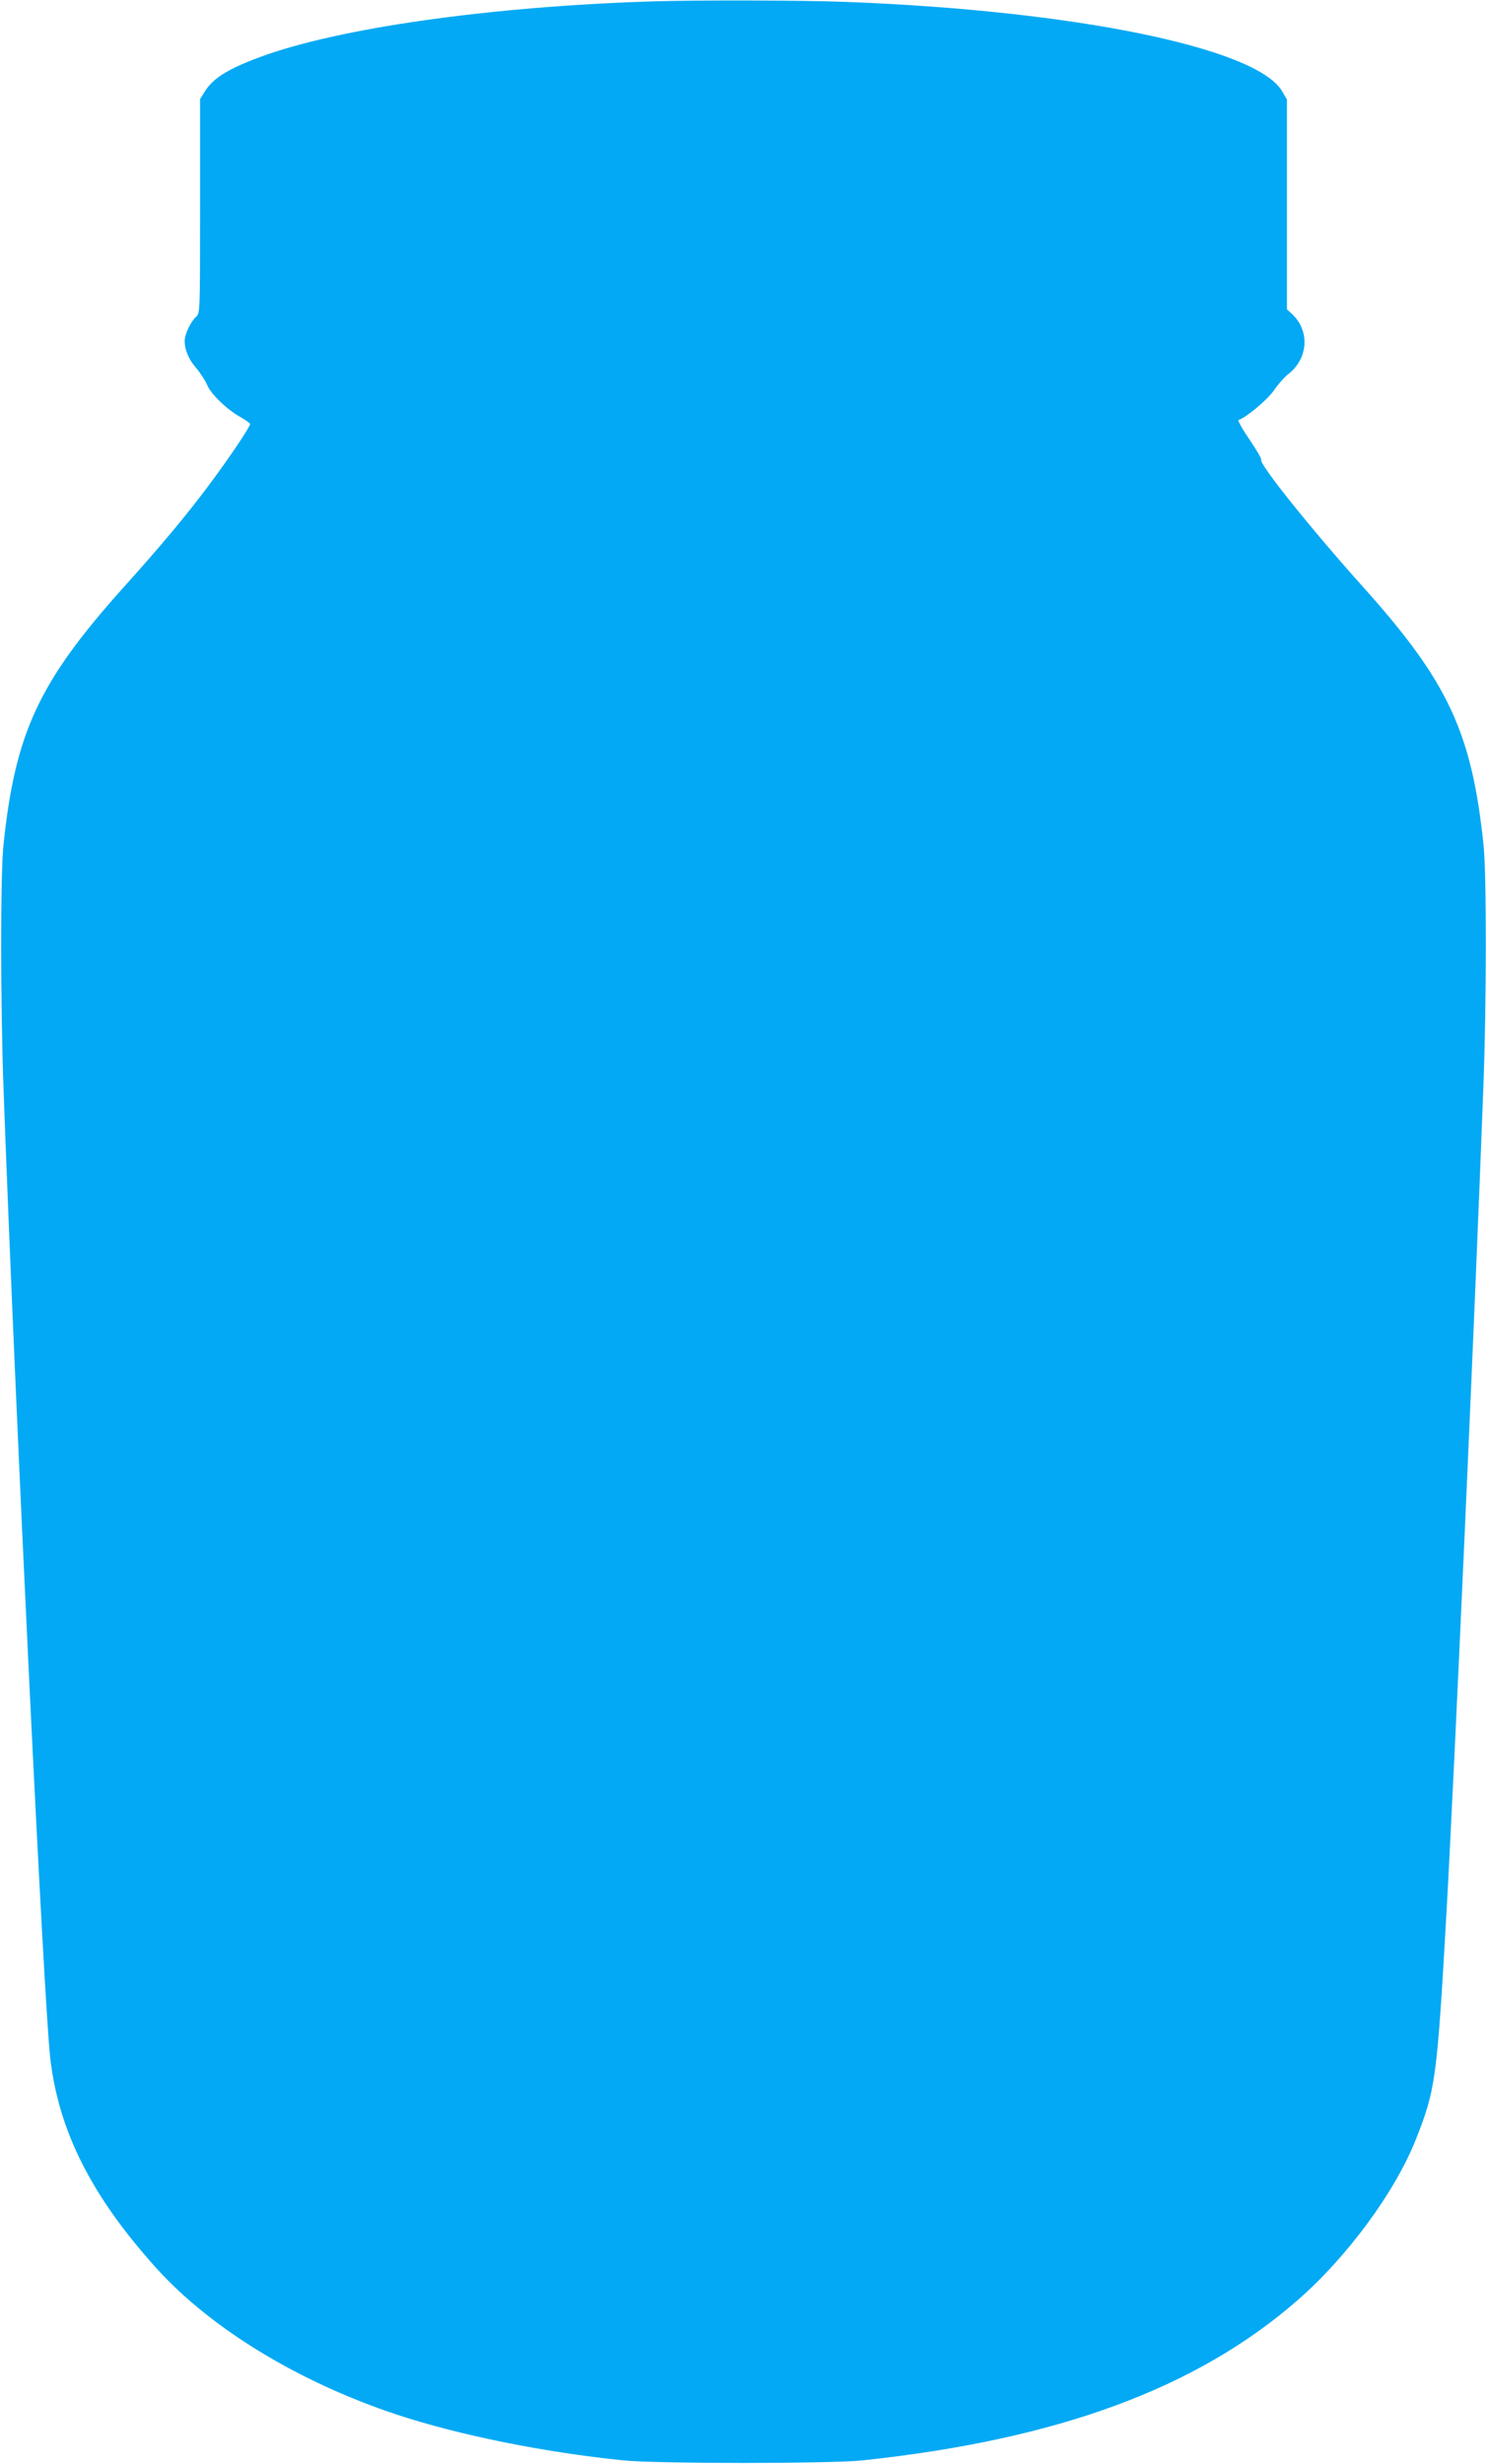 <?xml version="1.0" standalone="no"?>
<!DOCTYPE svg PUBLIC "-//W3C//DTD SVG 20010904//EN"
 "http://www.w3.org/TR/2001/REC-SVG-20010904/DTD/svg10.dtd">
<svg version="1.0" xmlns="http://www.w3.org/2000/svg"
 width="773pt" height="1280pt" viewBox="0 0 773 1280"
 preserveAspectRatio="xMidYMid meet">
<g transform="translate(0,1280) scale(0.1,-0.1)"
fill="#03a9f4" stroke="none">
<path d="M3400 12793 c-850 -26 -1644 -139 -2050 -290 -167 -62 -245 -111
-287 -181 l-23 -37 0 -556 c0 -555 0 -556 -21 -575 -27 -24 -59 -91 -59 -124
0 -48 21 -98 60 -142 21 -25 46 -64 56 -86 19 -48 101 -128 174 -169 28 -15
50 -32 50 -36 0 -15 -109 -177 -210 -312 -119 -160 -251 -318 -450 -539 -438
-489 -561 -752 -622 -1336 -16 -156 -16 -831 1 -1285 63 -1714 208 -4711 242
-5015 43 -381 216 -722 554 -1096 285 -314 740 -590 1250 -759 322 -106 761
-195 1175 -237 172 -18 1080 -18 1245 0 1012 108 1733 373 2258 830 259 225
509 564 617 837 103 260 110 310 160 1190 43 771 147 3092 191 4275 17 447 17
1105 1 1260 -61 584 -184 847 -622 1336 -268 298 -547 645 -534 666 3 4 -25
52 -61 105 -37 54 -62 99 -57 101 41 13 154 108 185 155 20 29 52 66 71 81
107 81 117 227 22 315 l-26 24 0 545 0 545 -25 43 c-132 225 -1077 419 -2265
464 -228 9 -772 10 -1000 3z"/>
</g>
</svg>

